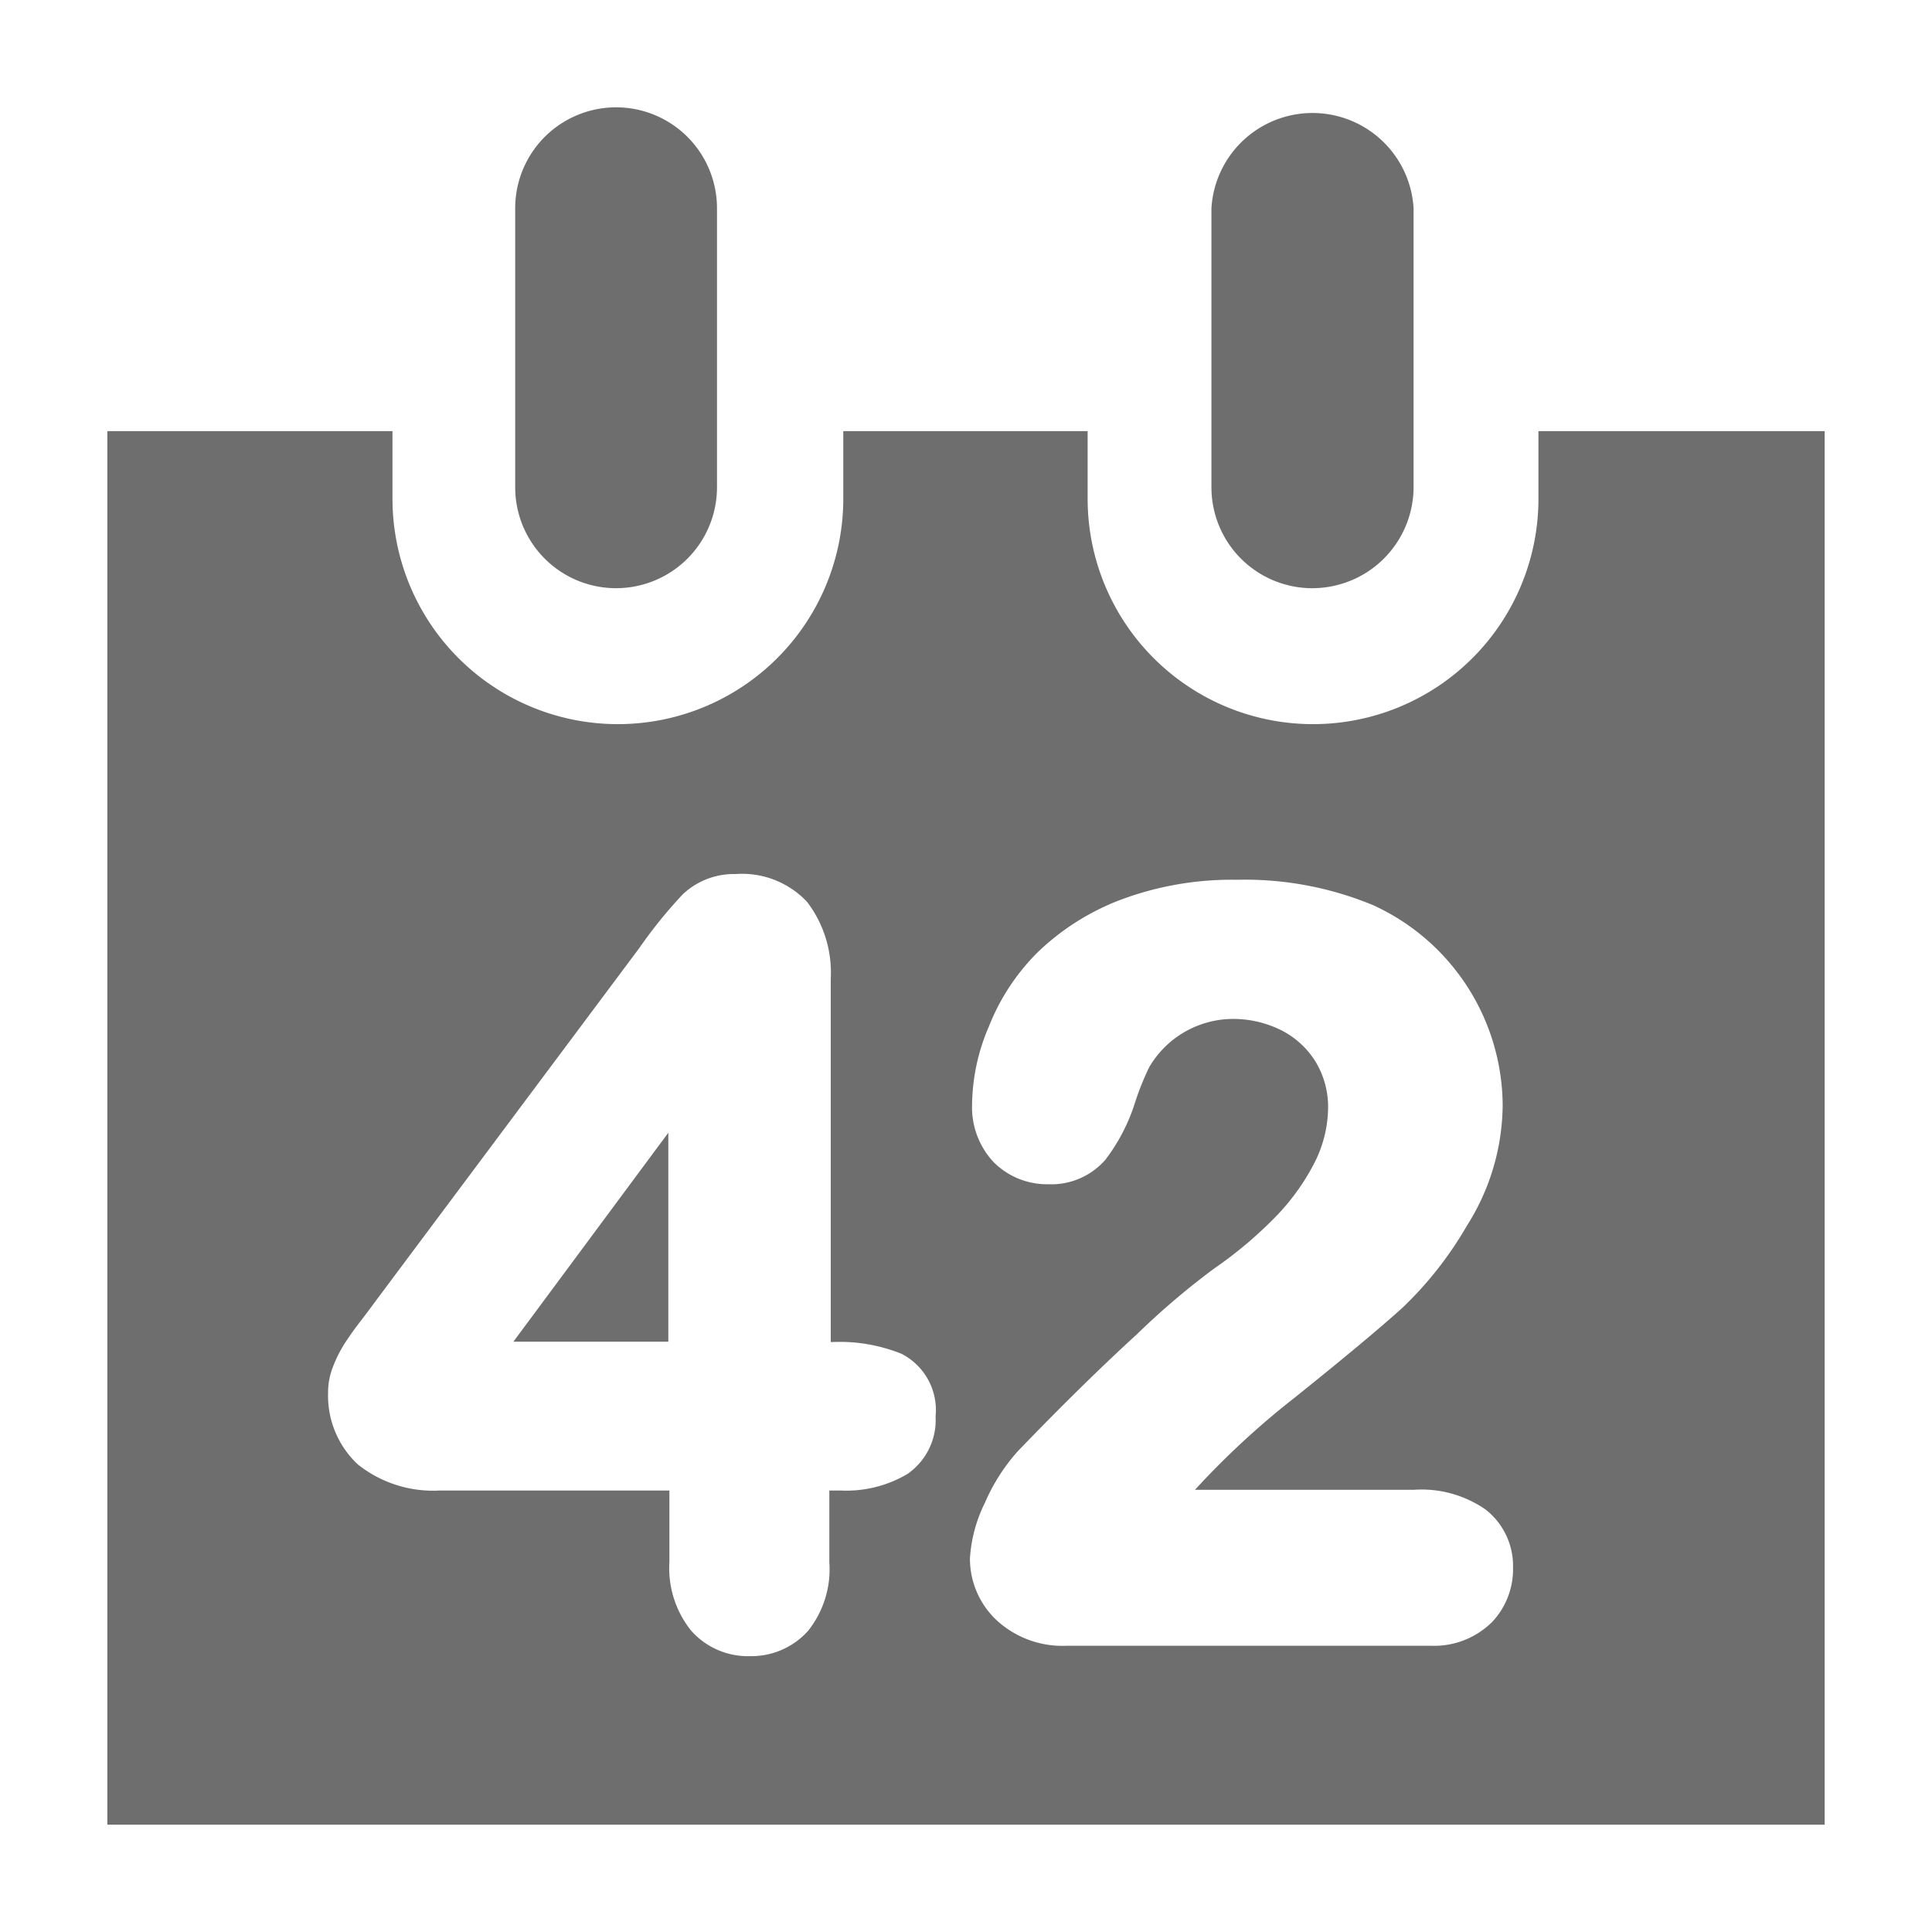 <svg width="16" height="16" xmlns="http://www.w3.org/2000/svg" viewBox="0 0 54 54"><path d="M18.68 37.5v-5.84l-4.33 5.84Zm18-21.06a2.83 2.83 0 0 0 2.83-2.82v-7.8a2.83 2.83 0 0 0-5.65 0v7.8a2.82 2.82 0 0 0 2.87 2.82Zm-19.46 0a2.82 2.82 0 0 0 2.82-2.82v-7.8a2.82 2.82 0 0 0-5.64 0v7.8a2.82 2.82 0 0 0 2.87 2.82ZM43 12.05v1.89a6.3 6.3 0 0 1-12.6 0v-1.89h-6.83v1.89a6.3 6.3 0 0 1-12.6 0v-1.89H3V51h48V12.05ZM25.36 41.2a3.35 3.35 0 0 1-1.87.46h-.31v2a2.76 2.76 0 0 1-.6 1.93 2.13 2.13 0 0 1-1.62.7 2.12 2.12 0 0 1-1.64-.71 2.79 2.79 0 0 1-.61-1.92v-2H12.3a3.38 3.38 0 0 1-2.3-.73 2.63 2.63 0 0 1-.83-2 1.94 1.94 0 0 1 .13-.71 3.6 3.6 0 0 1 .34-.68c.13-.2.28-.41.42-.59s.31-.41.51-.68l7.29-9.76A13.23 13.23 0 0 1 19.08 25a2.08 2.08 0 0 1 1.48-.57 2.49 2.49 0 0 1 2 .78 3.26 3.26 0 0 1 .66 2.14v10.16h.06a4.62 4.62 0 0 1 1.92.33 1.77 1.77 0 0 1 .95 1.75 1.83 1.83 0 0 1-.79 1.61Zm16.35 4.13A2.3 2.3 0 0 1 40 46H29.8a2.71 2.71 0 0 1-1.95-.72 2.36 2.36 0 0 1-.74-1.72 4.06 4.06 0 0 1 .42-1.56 5.32 5.32 0 0 1 .92-1.44q1.83-1.9 3.33-3.27a21.23 21.23 0 0 1 2.15-1.83 11.55 11.55 0 0 0 1.8-1.53 6.26 6.26 0 0 0 1.05-1.51 3.46 3.46 0 0 0 .34-1.42 2.44 2.44 0 0 0-.34-1.31 2.41 2.41 0 0 0-.94-.88 3 3 0 0 0-1.32-.33 2.72 2.72 0 0 0-2.4 1.35 7.69 7.69 0 0 0-.4 1 5.19 5.19 0 0 1-.82 1.58 2 2 0 0 1-1.6.69 2.11 2.11 0 0 1-1.52-.61 2.24 2.24 0 0 1-.61-1.62 5.64 5.64 0 0 1 .47-2.18A6.06 6.06 0 0 1 29 26.62a6.83 6.83 0 0 1 2.32-1.47 8.85 8.85 0 0 1 3.25-.56 9.35 9.35 0 0 1 3.81.71A6.19 6.19 0 0 1 42 30.88a6.37 6.37 0 0 1-1 3.38 10.22 10.22 0 0 1-1.82 2.31c-.6.54-1.59 1.37-3 2.5a22.87 22.87 0 0 0-2.78 2.57h6.12a3.14 3.14 0 0 1 2 .55 2 2 0 0 1 .77 1.62 2.15 2.15 0 0 1-.58 1.52Z" fill="#6e6e6e"/></svg>
